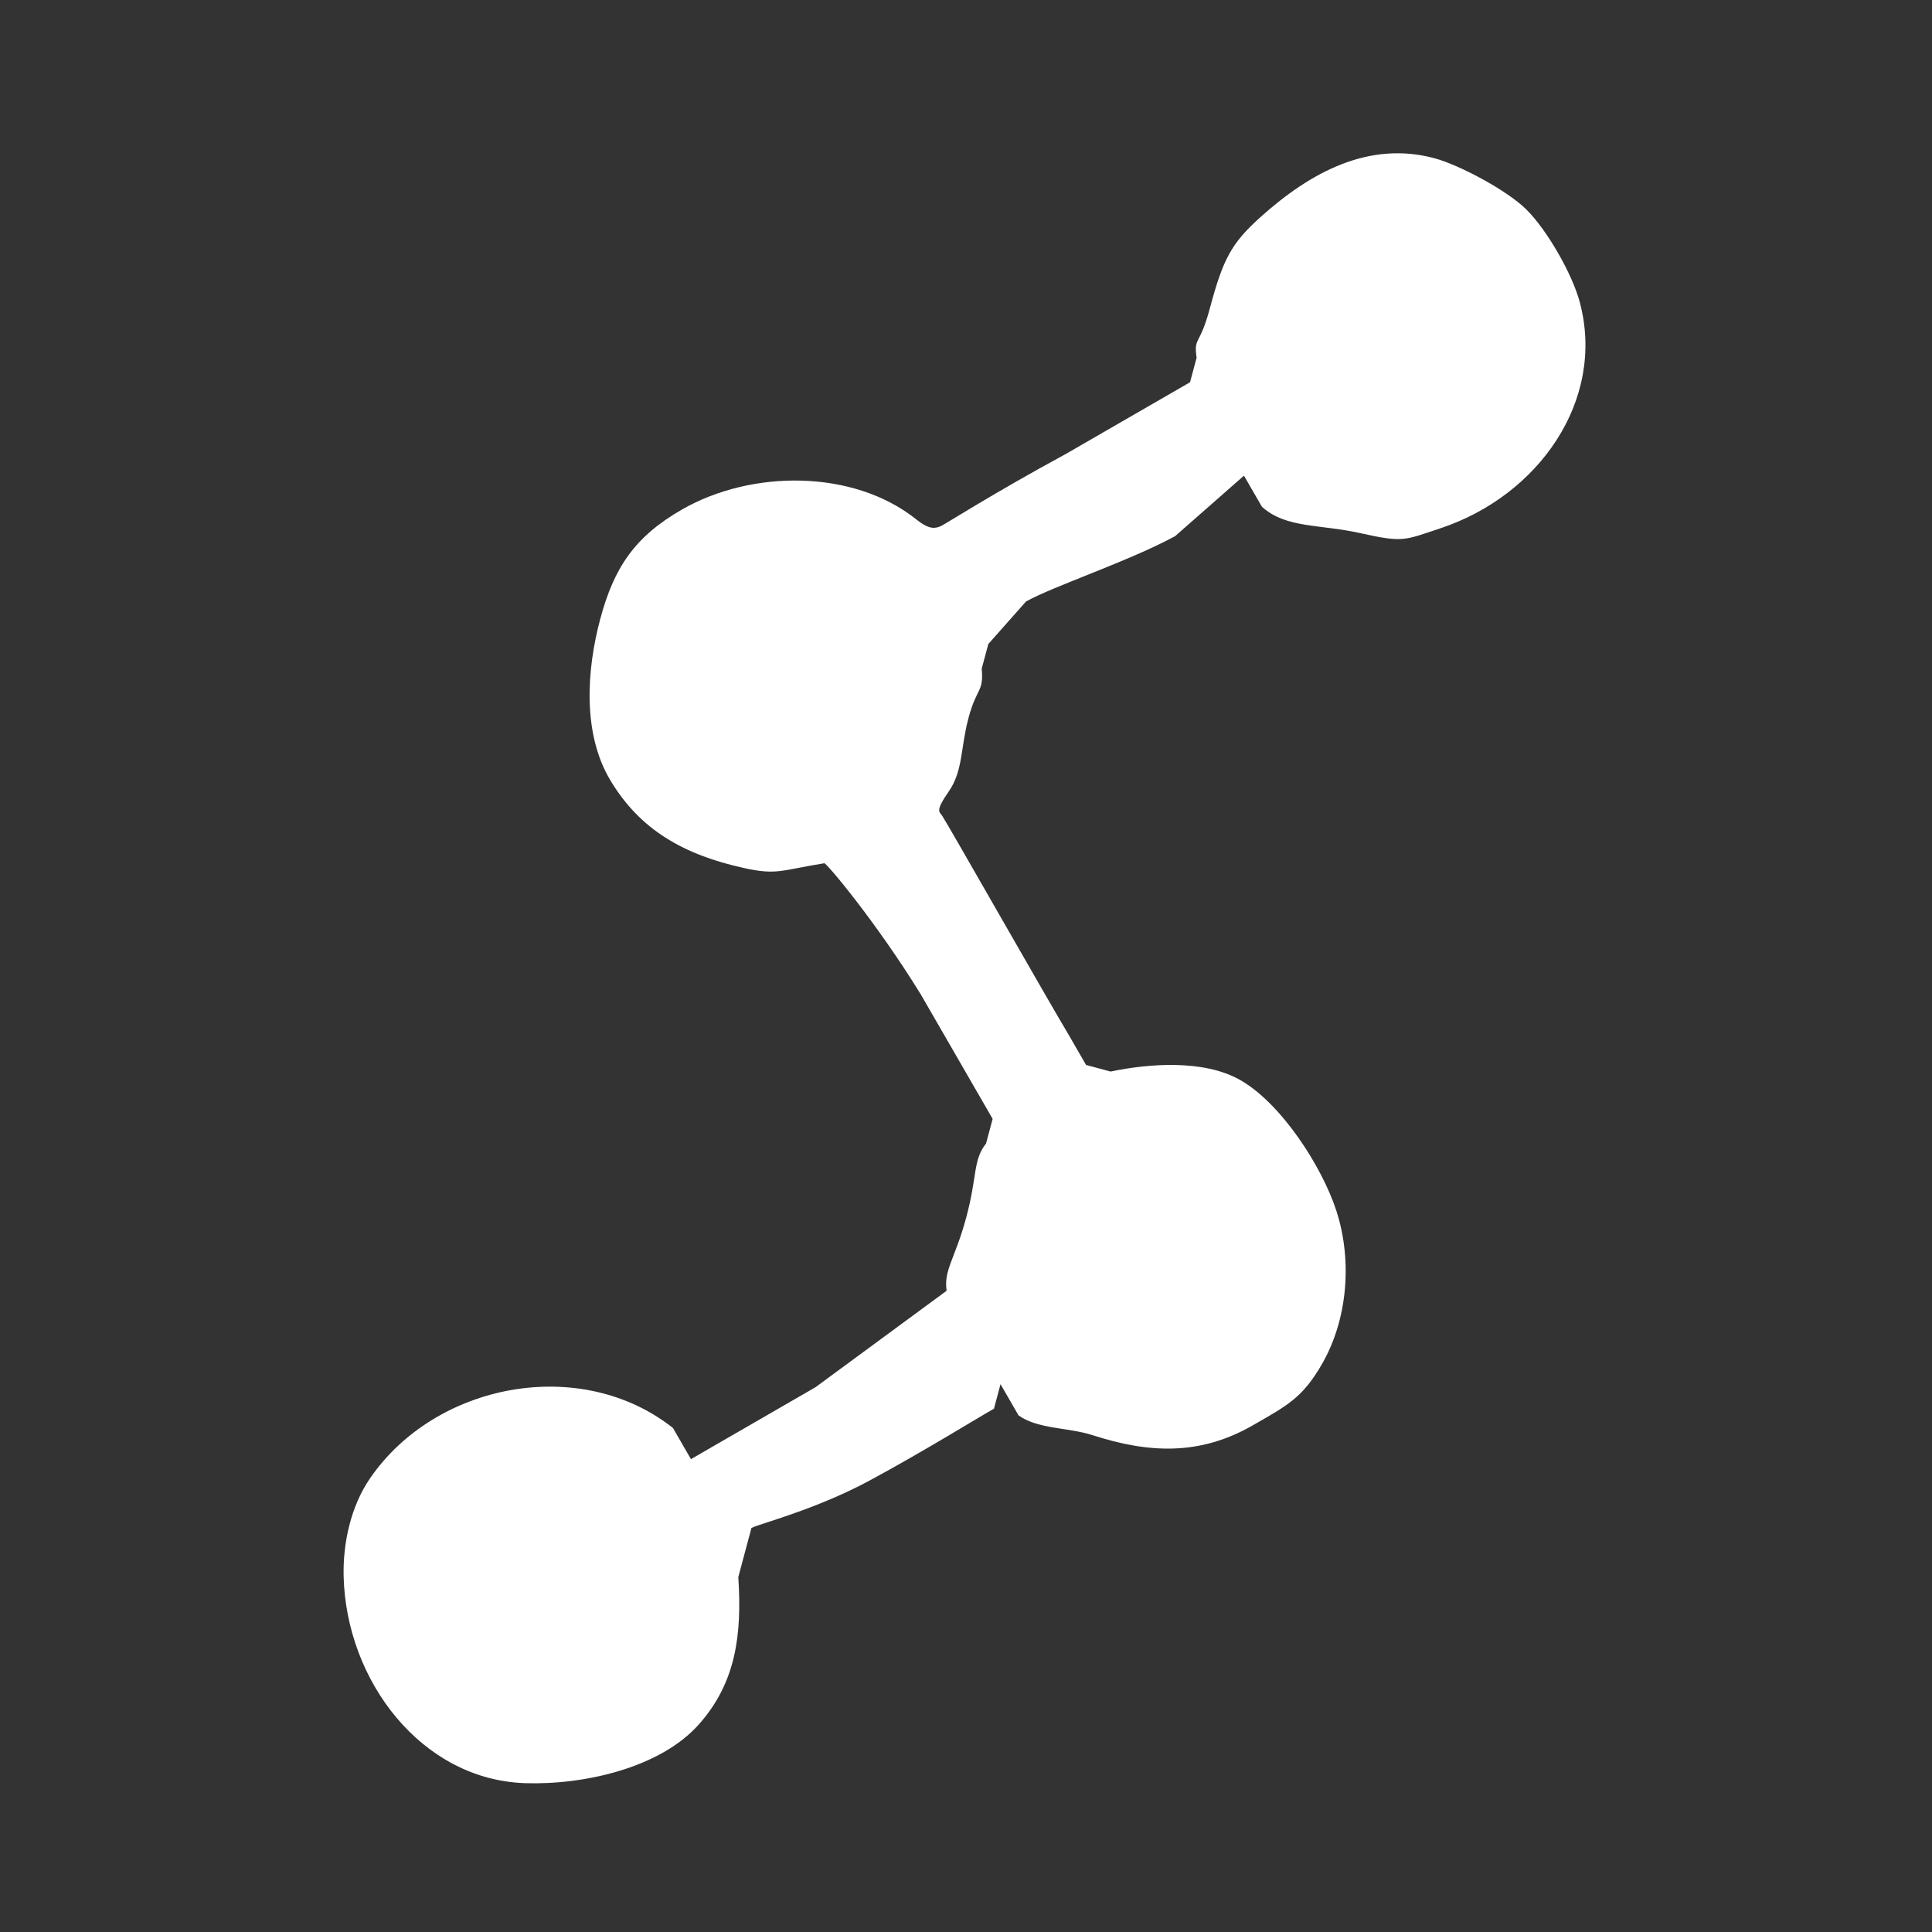 <svg width="76" height="76" viewBox="0 0 76 76" fill="none" xmlns="http://www.w3.org/2000/svg">
<rect x="0" y="0" width="76" height="76" fill="#333333" stroke="none"/>
<path fill-rule="evenodd" clip-rule="evenodd" d="M51.984 53.692C51.228 54.987 50.648 55.286 49.276 56.072C47.212 57.255 45.227 57.184 42.963 56.451C42.039 56.152 40.81 56.22 40.065 55.675L39.358 54.45L39.099 55.416C38.632 55.67 36.341 57.092 34.2 58.245C32.06 59.397 29.868 59.94 29.56 60.107L29.301 61.073L29.043 62.039C29.19 64.312 28.952 66.19 27.49 67.835C25.967 69.547 22.973 70.22 20.659 70.145C16.593 70.014 13.624 66.137 13.518 62.02C13.484 60.693 13.807 59.245 14.554 58.157C17.142 54.383 22.862 53.313 26.473 56.174L27.18 57.399L32.079 54.57L37.237 50.776V50.776C37.119 49.942 37.573 49.523 38.013 47.878C38.455 46.229 38.265 45.652 38.79 44.98L39.048 44.014L36.22 39.115C34.468 36.271 32.513 33.944 32.426 33.958C30.734 34.229 30.573 34.435 29.269 34.147C26.928 33.63 25.175 32.666 23.991 30.662C22.922 28.853 23.068 26.381 23.612 24.349C24.155 22.325 24.971 21.105 26.838 20.037C29.577 18.471 33.573 18.457 36.049 20.435C36.578 20.857 36.8 20.784 37.015 20.694C37.159 20.633 39.107 19.385 41.914 17.865L46.813 15.037L47.072 14.071C46.954 13.235 47.186 13.645 47.59 12.139C48.111 10.194 48.432 9.574 49.591 8.534C51.565 6.762 53.859 5.537 56.422 6.223C57.399 6.485 59.26 7.475 60.026 8.224C60.856 9.037 61.852 10.781 62.148 11.899C63.166 15.754 60.523 19.5 56.662 20.782C55.228 21.257 55.206 21.351 53.505 20.971C51.899 20.613 50.596 20.79 49.642 19.936L48.934 18.711L46.226 21.091C44.392 22.085 41.462 23.048 40.361 23.661L38.878 25.334L38.619 26.3C38.701 27.235 38.421 27.038 38.101 28.232C37.78 29.429 37.886 30.318 37.325 31.129C36.776 31.922 36.95 31.92 37.066 32.095C37.317 32.476 41.286 39.459 42.016 40.668L42.723 41.893L43.689 42.152C45.201 41.835 47.35 41.673 48.777 42.48C50.4 43.398 52.007 45.891 52.572 47.638C53.209 49.611 53.008 51.94 51.984 53.692Z" fill="white"/>
</svg>
